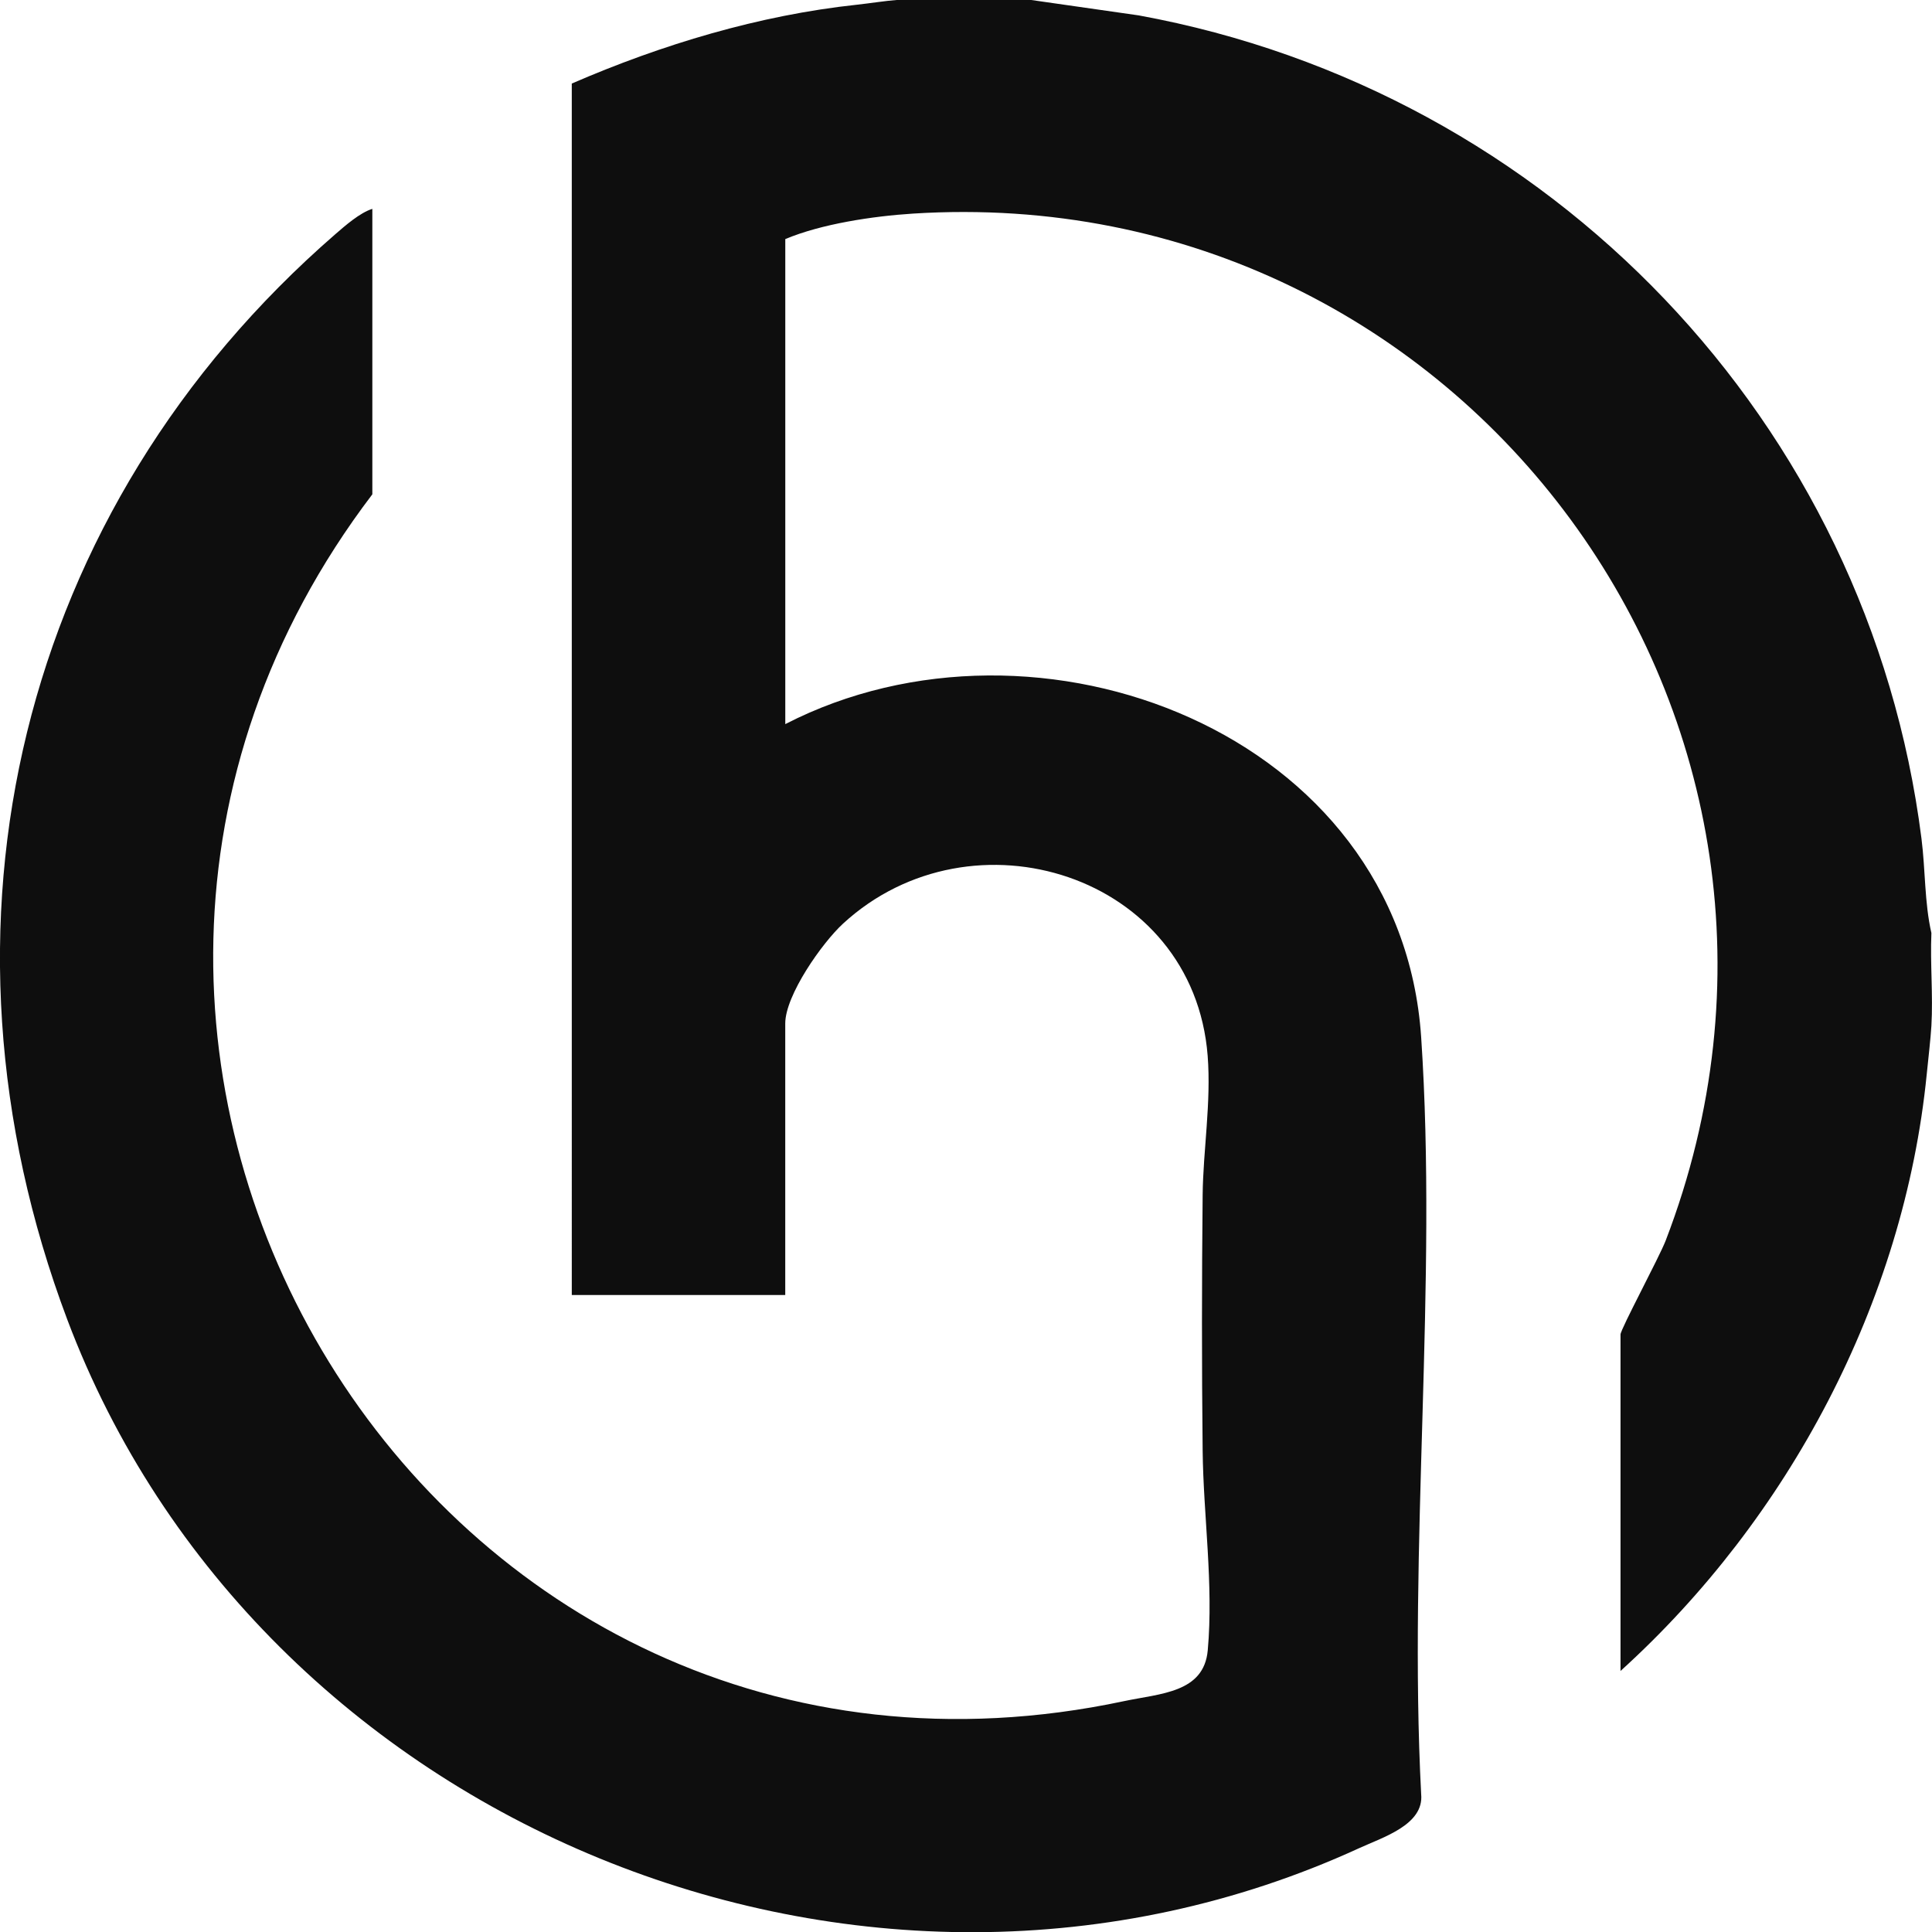 <svg xmlns="http://www.w3.org/2000/svg" id="Ebene_2" data-name="Ebene 2" viewBox="0 0 416.25 416.28"><defs><style>      .cls-1 {        fill: #0e0e0e;      }    </style></defs><g id="Ebene_1-2" data-name="Ebene 1"><path class="cls-1" d="M222.18,0l23.18,3.32c88.61,16.22,157.24,87.66,168.62,177.33.86,6.74.64,13.85,2.14,20.36-.28,6.62.38,13.39,0,20-.16,2.74-.69,7.31-1.01,10.49-4.89,49.02-29.79,95.74-65.97,128.51v-72.5c0-1.12,8.35-16.63,9.74-20.25,42.86-111.62-43.38-228.78-162.19-221.24-8.66.55-19.72,2.22-27.5,5.49v104.5c54.33-27.95,132.6,1.83,137,67.46,3.55,52.92-2.78,109.75,0,163.09.64,6.59-8.26,9.28-13.37,11.63-106.39,48.8-237.33-5.01-278.34-113.93C-17.45,199.42,4.1,109.67,72.21,50.49c2.12-1.84,5.34-4.67,8.01-5.49v61.5c-91.31,120.07,12.42,291.8,161.96,260.01,7.82-1.66,17.21-1.78,18.03-10.96,1.27-14.18-.94-28.94-1.1-43-.2-18.33-.19-36.76,0-55.09.1-9.64,1.86-19.92,1.08-29.99-3.05-39.09-50.78-54-78.54-28.49-4.53,4.16-12.47,15.45-12.47,21.53v58.5h-45.99V18c19.38-8.4,40.35-14.73,61.48-16.99,2.59-.28,6.47-.88,8.5-1.01h28.99Z"></path></g></svg>